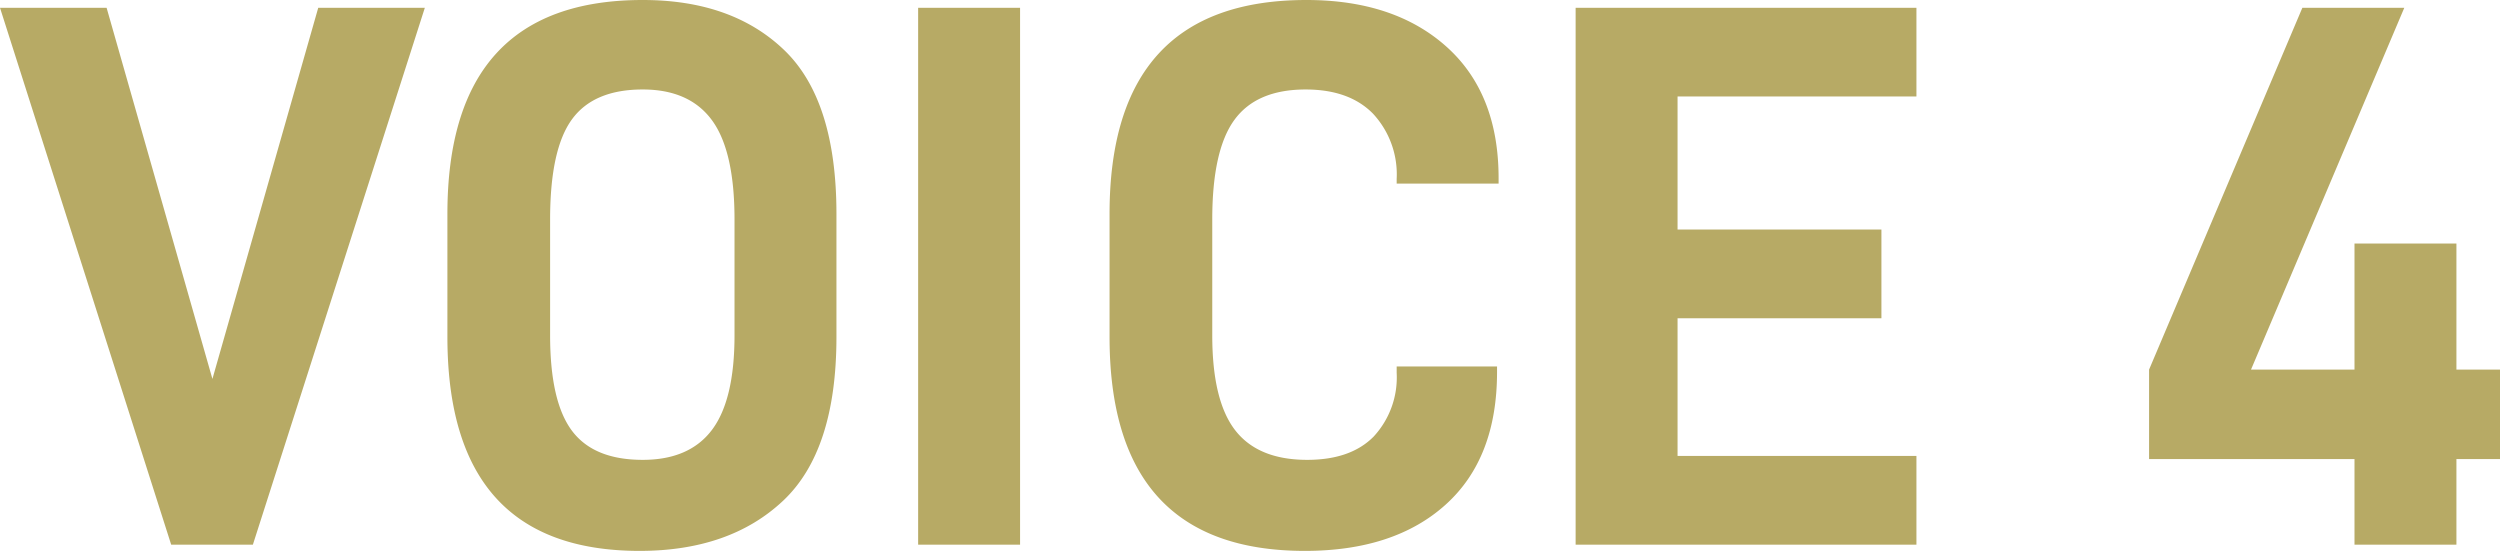 <svg xmlns="http://www.w3.org/2000/svg" width="321.3" height="70.801" viewBox="0 0 321.3 70.801">
  <path id="パス_3128" data-name="パス 3128" d="M237.8,14l22,69h10.5l22.1-69H278.7L265.1,61.7,251.5,14Zm57.5,42.3q0,27.5,24.7,27.5,11.6,0,18.45-6.45T345.3,56.3V40.5q0-14.6-6.7-21.05T320.4,13q-25.1,0-25.1,27.5Zm34,11.95q-2.9,3.85-8.9,3.85-6.3,0-9.1-3.75T308.5,56.1V41.2q0-9,2.8-12.85t9.1-3.85q6,0,8.9,3.95t2.9,12.75V56.1Q332.2,64.4,329.3,68.25ZM355.8,14V83h13.1V14Zm24.6,42.3q0,27.5,25.1,27.5,11.5,0,18.1-5.95t6.6-17.05v-.7H417.3v.8a11.188,11.188,0,0,1-2.95,8.2q-2.95,3-8.55,3-6.3,0-9.25-3.8T393.6,56.1V41.2q0-8.9,2.85-12.8t9.15-3.9q5.6,0,8.65,3.1A11.456,11.456,0,0,1,417.3,36v.6h13.1v-.7q0-10.9-6.7-16.9t-18-6q-25.3,0-25.3,27.5Zm73-30.9h30.7V14H440.3V83h43.8V71.6H453.4V53.9h26.2V42.5H453.4ZM559.1,72V60.5h-5.6V44.3H540.4V60.5H527.1L546.8,14H533.7L514,60.5V72h26.4V83h13.1V72Z" transform="translate(-237.8 -13)" fill="#b7aa65"/>
</svg>
